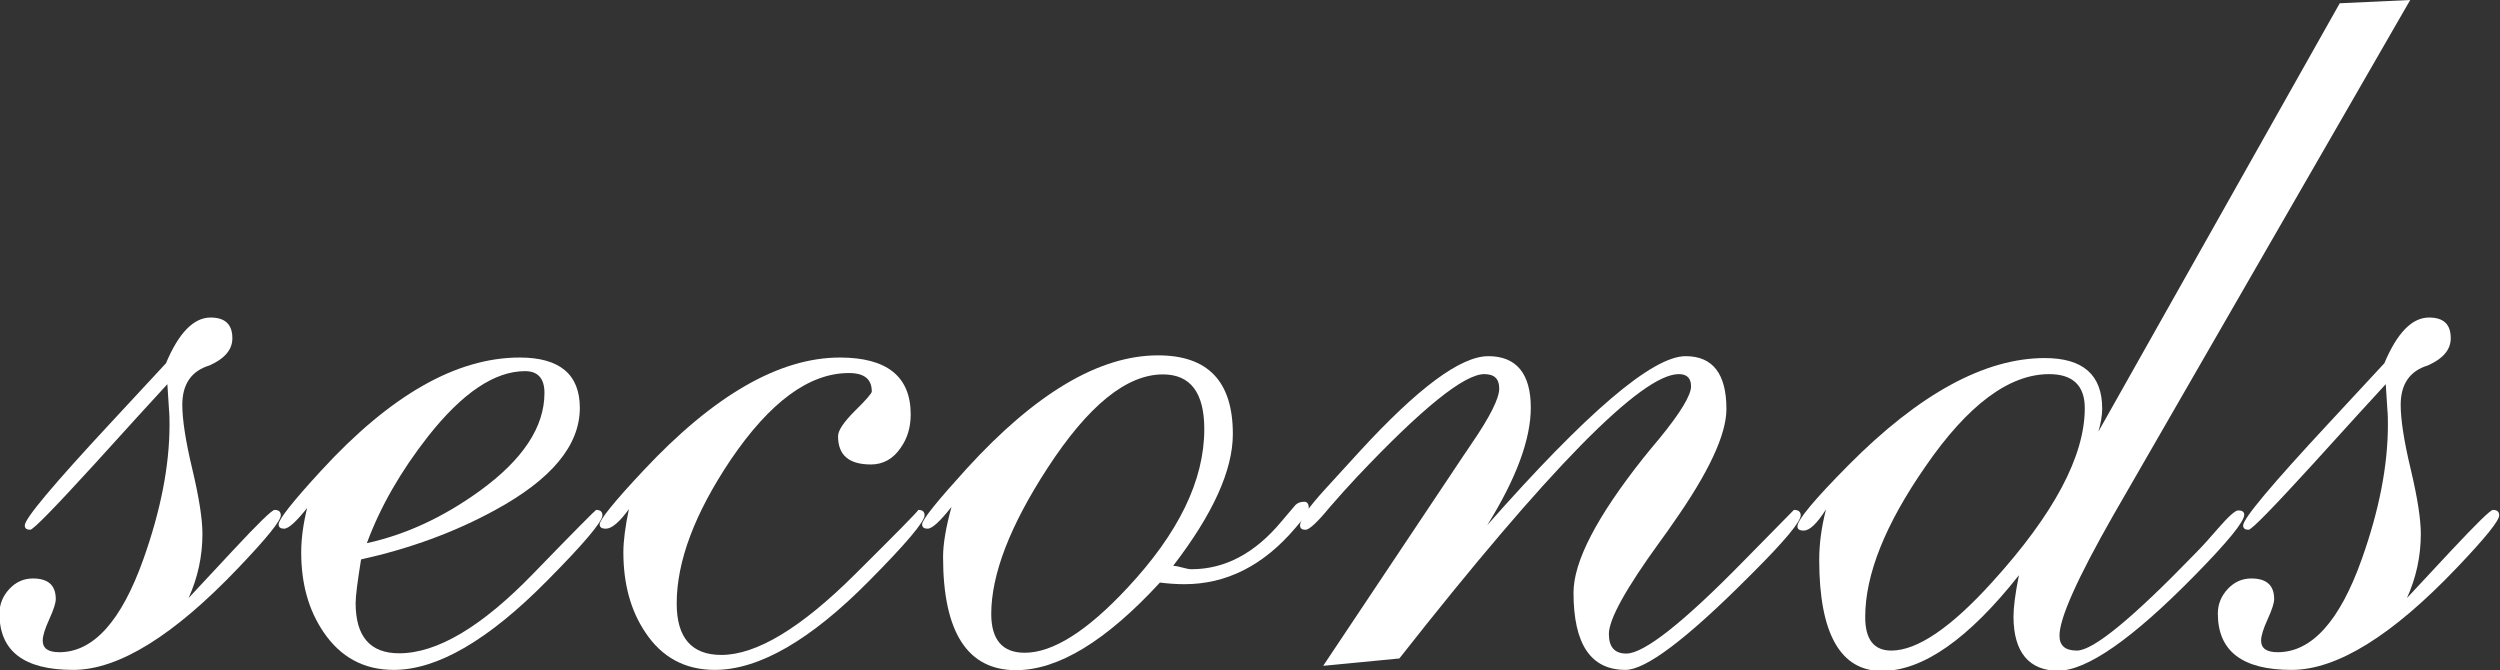 <?xml version="1.0" encoding="UTF-8"?> <svg xmlns="http://www.w3.org/2000/svg" id="_Слой_1" data-name="Слой 1" viewBox="0 0 91.88 24.63"><rect x="0" y="0" width="91.88" height="24.63" fill="#333333" stroke="none"/><defs><style> .cls-1 { fill: #fff; } </style></defs><path class="cls-1" d="M6.15,14.12c-.51.55-1.4,1.53-2.67,2.93-1.47,1.61-2.26,2.42-2.37,2.42-.13,0-.2-.05-.2-.16,0-.25,1.05-1.5,3.14-3.75l2.05-2.21c.47-1.12,1.02-1.68,1.64-1.68.53,0,.8.25.8.76,0,.42-.28.75-.84,1-.66.2-1,.68-1,1.45,0,.53.12,1.33.37,2.37.25,1.05.37,1.84.37,2.37,0,.82-.17,1.61-.51,2.36l1.64-1.76c.92-.99,1.43-1.48,1.52-1.48.16,0,.23.07.23.2,0,.2-.52.84-1.56,1.93-2.38,2.5-4.41,3.75-6.07,3.75-1.81,0-2.71-.69-2.71-2.07,0-.34.12-.64.36-.9.24-.26.53-.39.87-.39.56,0,.84.25.84.76,0,.14-.08.39-.24.74-.16.35-.24.61-.24.78,0,.29.2.43.61.43,1.25,0,2.28-1.14,3.09-3.42.64-1.8.96-3.44.96-4.94,0-.17,0-.36-.02-.57l-.06-.94Z"></path><path class="cls-1" d="M11.32,18.63c-.42.53-.71.8-.88.8-.13,0-.2-.05-.2-.16,0-.18.52-.84,1.56-1.97,2.54-2.77,4.97-4.16,7.3-4.16,1.47,0,2.21.62,2.21,1.85,0,1.38-1.04,2.63-3.12,3.76-1.48.81-3.12,1.41-4.92,1.81-.13.81-.2,1.34-.2,1.6,0,1.23.53,1.85,1.6,1.85,1.39,0,3.03-.97,4.92-2.92,1.52-1.57,2.3-2.35,2.32-2.35.16,0,.23.07.23.2,0,.23-.68,1.04-2.03,2.4-2.16,2.19-4.04,3.28-5.64,3.28-1.09,0-1.95-.46-2.58-1.39-.55-.81-.82-1.78-.82-2.93,0-.52.08-1.08.23-1.68ZM13.49,19.96c1.42-.31,2.8-.95,4.13-1.91,1.59-1.15,2.39-2.35,2.39-3.61,0-.53-.24-.8-.71-.8-1.12,0-2.31.8-3.57,2.4-1.01,1.29-1.76,2.6-2.25,3.93Z"></path><path class="cls-1" d="M23.13,18.69c-.36.5-.65.74-.86.74-.16,0-.23-.05-.23-.16,0-.17.53-.83,1.6-1.97,2.59-2.77,5-4.16,7.23-4.16,1.73,0,2.6.7,2.6,2.09,0,.47-.12.88-.37,1.23-.27.4-.64.61-1.09.61-.81,0-1.21-.34-1.21-1.04,0-.21.21-.52.62-.93.42-.41.62-.65.62-.71,0-.46-.28-.68-.84-.68-1.46,0-2.9,1.06-4.34,3.18-1.33,1.98-1.99,3.74-1.99,5.29,0,1.26.55,1.89,1.64,1.89,1.29,0,2.93-.99,4.92-2.97,1.52-1.51,2.3-2.3,2.32-2.36.16,0,.23.07.23.2,0,.23-.68,1.04-2.03,2.4-2.16,2.19-4.06,3.28-5.68,3.28-1.09,0-1.95-.46-2.56-1.39-.53-.79-.8-1.77-.8-2.93,0-.42.07-.96.21-1.62Z"></path><path class="cls-1" d="M43.15,20.8c.06,0,.17.02.31.06.14.04.25.06.33.06,1.23,0,2.34-.59,3.31-1.76l.51-.6c.08-.08.19-.12.33-.12.1,0,.16.08.16.23,0,.09-.01.16-.04.2l-.45.53c-1.17,1.38-2.53,2.07-4.08,2.07-.29,0-.59-.02-.9-.06-1.98,2.15-3.74,3.22-5.29,3.22-1.78,0-2.68-1.39-2.68-4.16,0-.47.1-1.08.31-1.84-.42.53-.71.8-.88.8-.13,0-.2-.05-.2-.16,0-.17.55-.85,1.64-2.05,2.53-2.77,4.87-4.16,7.03-4.16,1.84,0,2.75.96,2.75,2.89,0,1.33-.73,2.94-2.19,4.84ZM36.43,22.56c0,.95.41,1.43,1.23,1.43,1.03,0,2.29-.79,3.77-2.38,1.89-2.02,2.83-3.96,2.83-5.84,0-1.34-.51-2.01-1.52-2.01-1.34,0-2.75,1.15-4.24,3.44-1.38,2.12-2.07,3.91-2.07,5.37Z"></path><path class="cls-1" d="M48.63,24.47l5.2-7.79s.1-.14.25-.37c.68-.99,1.02-1.67,1.02-2.03s-.18-.53-.55-.53c-.74,0-2.3,1.26-4.68,3.78-.33.35-.66.72-.99,1.1-.46.56-.76.84-.9.84-.13,0-.2-.05-.2-.16,0-.22.31-.66.92-1.33l1.27-1.39c2.14-2.33,3.71-3.5,4.73-3.5s1.56.63,1.56,1.89c0,1.16-.53,2.6-1.6,4.32,3.65-4.14,6.07-6.21,7.29-6.21,1,0,1.5.65,1.5,1.94,0,.95-.66,2.35-1.97,4.21-.08.12-.24.35-.49.69-1.24,1.71-1.86,2.83-1.86,3.37,0,.48.21.72.64.72.65,0,2.09-1.13,4.32-3.41l1.84-1.87c.17,0,.25.07.25.2,0,.23-.58.93-1.74,2.09l-.23.23c-2.24,2.24-3.73,3.36-4.47,3.36-1.28,0-1.91-.95-1.91-2.84,0-1.14.85-2.78,2.56-4.94.1-.13.31-.38.61-.74.77-.94,1.15-1.58,1.15-1.9,0-.3-.15-.45-.45-.45-1.37,0-4.79,3.48-10.27,10.45l-2.79.27Z"></path><path class="cls-1" d="M77.11,15.88L85.99.12l2.59-.12-10.92,18.95c-1.31,2.3-1.97,3.77-1.97,4.41,0,.37.21.55.64.55.6,0,2.05-1.19,4.36-3.58.25-.25.52-.55.82-.9.39-.45.64-.67.74-.67.16,0,.23.05.23.16,0,.25-.61,1-1.84,2.25-2.28,2.32-3.95,3.48-5,3.48s-1.64-.66-1.64-1.99c0-.33.06-.83.2-1.52-1.85,2.34-3.53,3.52-5.04,3.52s-2.3-1.36-2.3-4.08c0-.59.08-1.2.25-1.86-.33.52-.6.78-.82.78-.16,0-.23-.05-.23-.16,0-.23.62-.98,1.88-2.25,2.6-2.62,5.01-3.93,7.21-3.93,1.41,0,2.11.62,2.11,1.86,0,.25-.05.54-.15.88ZM68.55,22.68c0,.82.32,1.23.96,1.23.95,0,2.19-.84,3.71-2.52,2.27-2.5,3.4-4.63,3.4-6.39,0-.83-.44-1.25-1.31-1.25-1.47,0-2.99,1.13-4.55,3.4-1.47,2.12-2.21,3.96-2.21,5.53Z"></path><path class="cls-1" d="M87.68,14.12c-.51.55-1.4,1.53-2.67,2.93-1.47,1.61-2.26,2.42-2.37,2.42-.13,0-.2-.05-.2-.16,0-.25,1.05-1.5,3.14-3.75l2.05-2.21c.47-1.12,1.02-1.68,1.64-1.68.54,0,.8.25.8.76,0,.42-.28.75-.84,1-.66.2-1,.68-1,1.45,0,.53.12,1.33.37,2.37.25,1.05.37,1.84.37,2.37,0,.82-.17,1.61-.51,2.36l1.64-1.76c.93-.99,1.43-1.48,1.52-1.48.16,0,.23.07.23.2,0,.2-.52.84-1.56,1.93-2.38,2.5-4.41,3.75-6.07,3.75-1.81,0-2.71-.69-2.71-2.07,0-.34.12-.64.36-.9.24-.26.53-.39.87-.39.56,0,.84.25.84.76,0,.14-.08.39-.24.74-.16.35-.24.61-.24.78,0,.29.2.43.61.43,1.25,0,2.28-1.14,3.09-3.42.64-1.8.96-3.44.96-4.94,0-.17,0-.36-.02-.57l-.06-.94Z"></path></svg> 